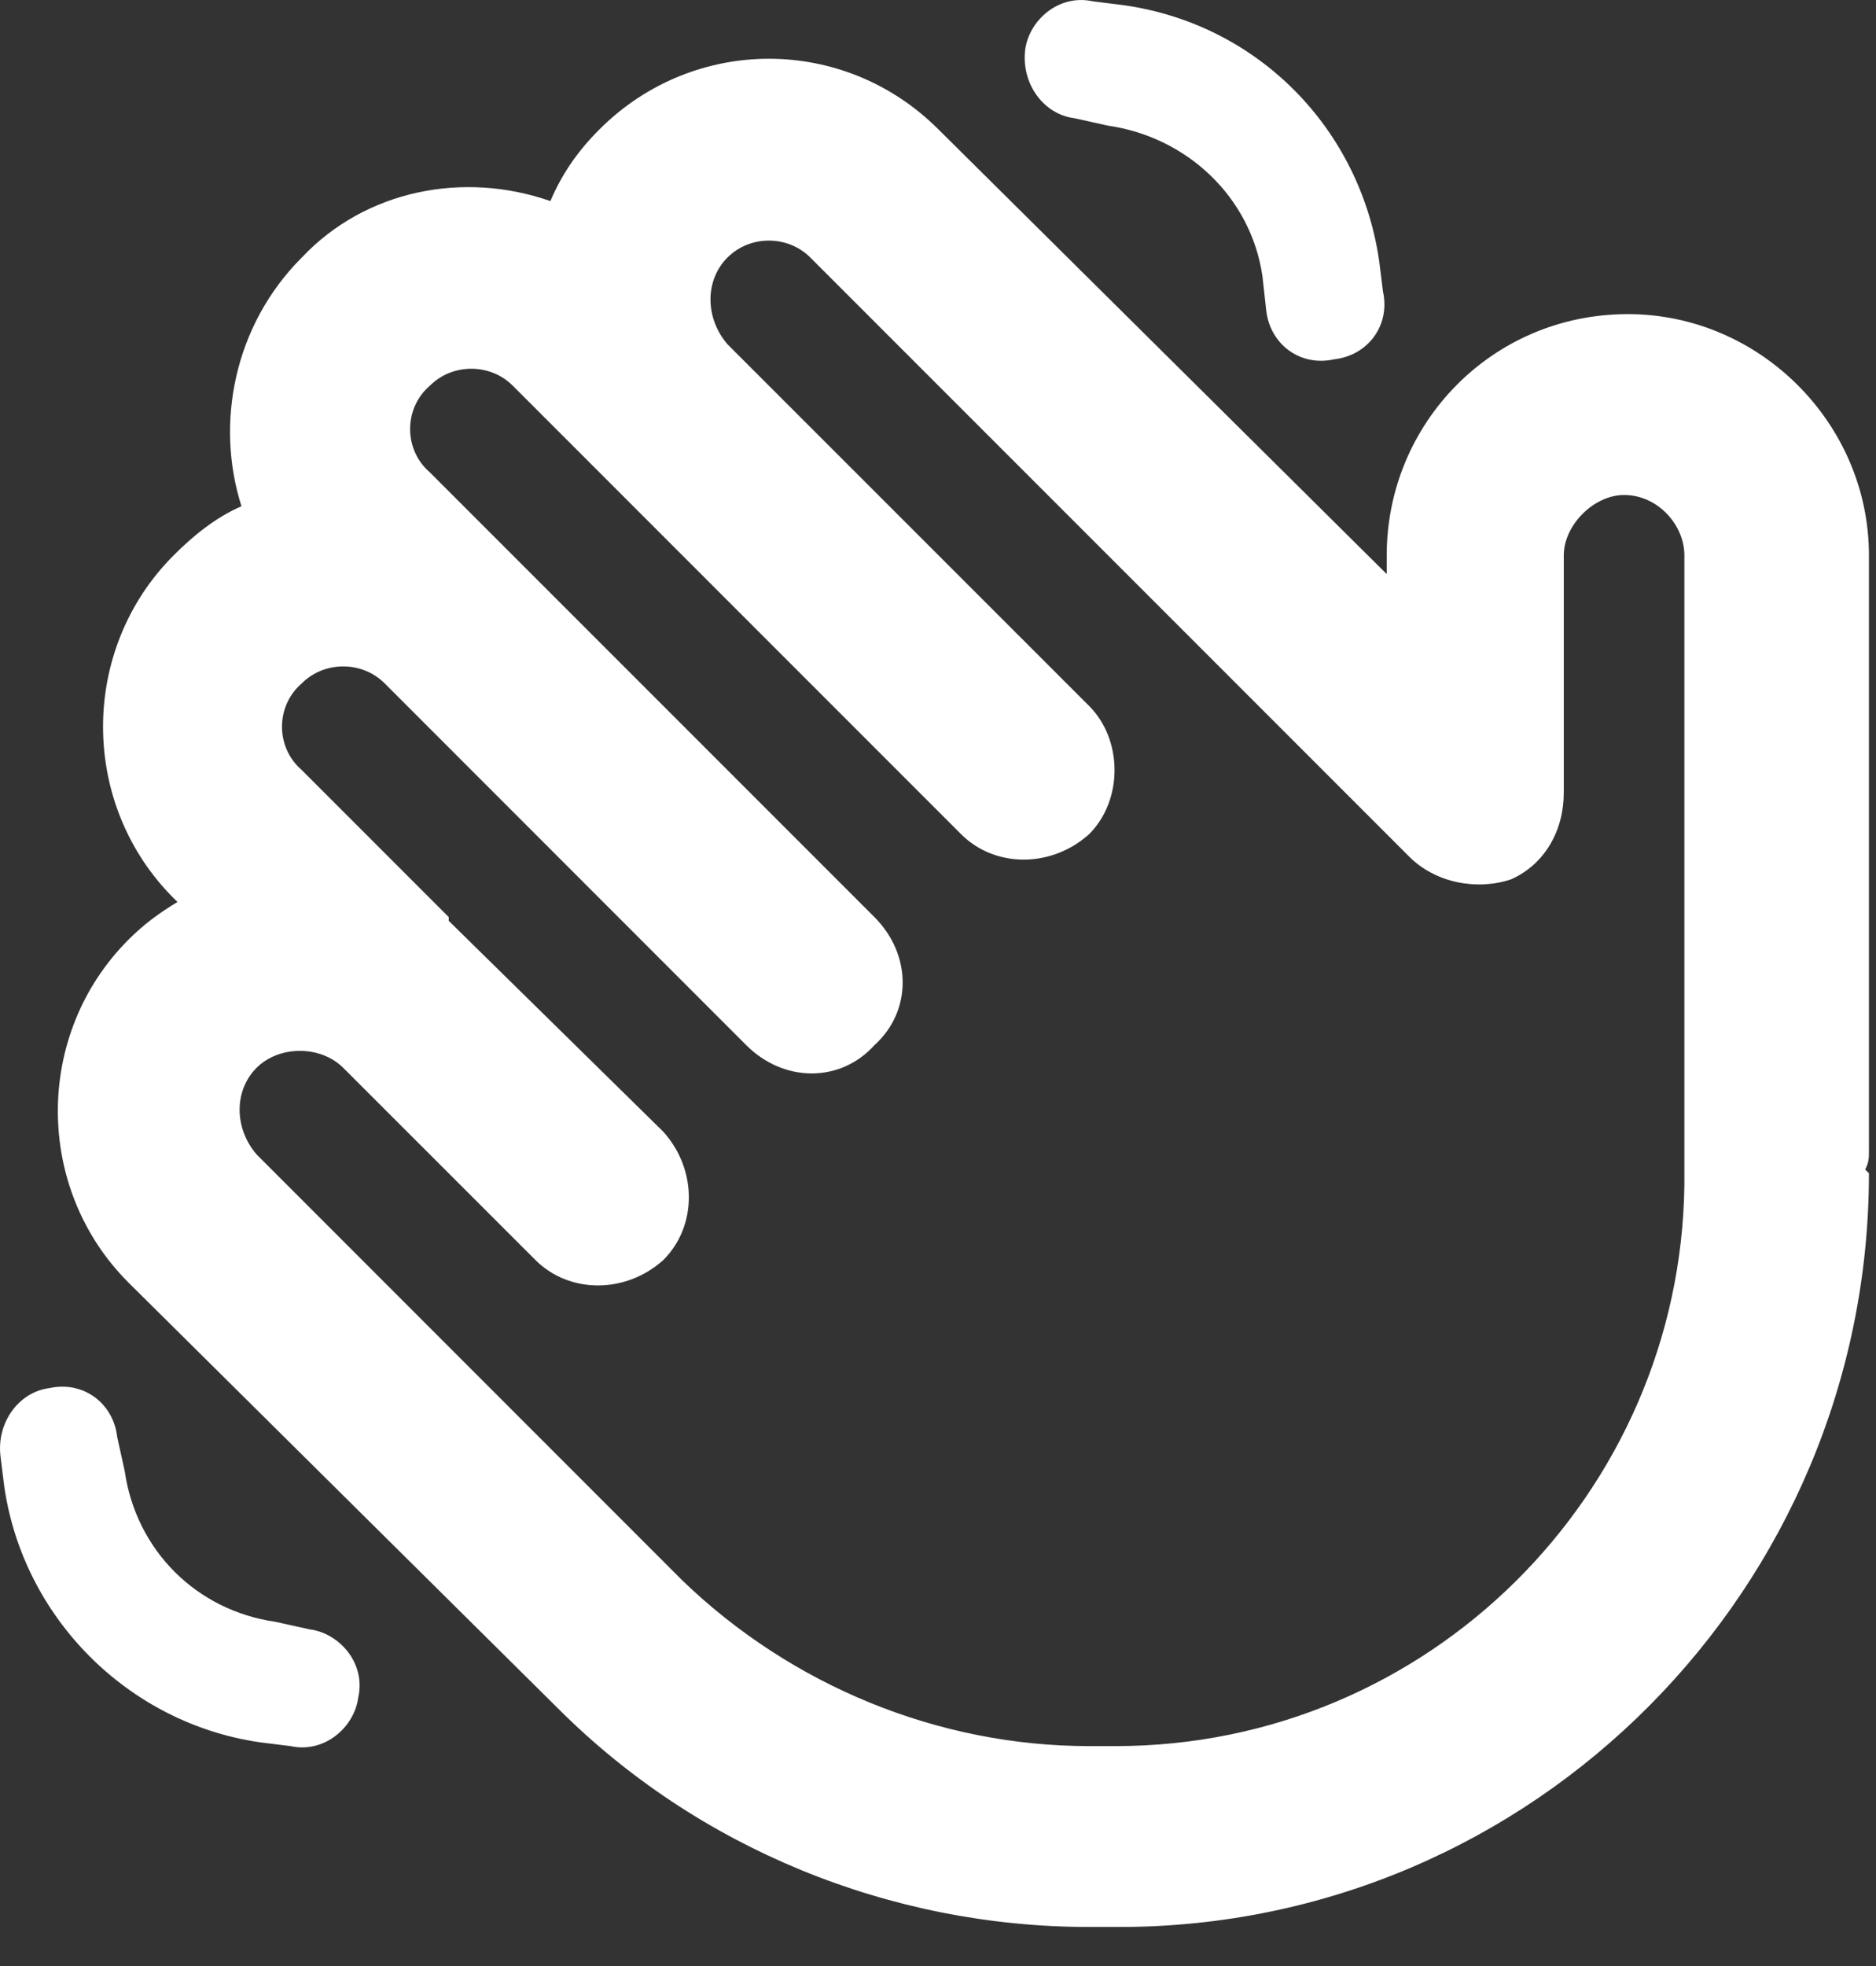 <?xml version="1.0" encoding="utf-8"?>
<svg xmlns="http://www.w3.org/2000/svg" fill="none" height="100%" overflow="visible" preserveAspectRatio="none" style="display: block;" viewBox="0 0 21 22" width="100%">
<rect x="0" y="0" width="21" height="22" fill="#333333" stroke="none"/>
<path d="M14.174 3.472L14.132 3.093C14.005 2.207 13.288 1.533 12.402 1.406L12.023 1.322C11.686 1.28 11.433 0.942 11.475 0.563C11.517 0.225 11.854 -0.07 12.234 0.015L12.571 0.057C14.089 0.268 15.228 1.448 15.439 2.924L15.481 3.262C15.565 3.641 15.312 3.979 14.933 4.021C14.553 4.105 14.216 3.852 14.174 3.472ZM3.378 2.882C4.095 2.123 5.191 1.912 6.161 2.25C6.288 1.954 6.457 1.701 6.71 1.448C7.764 0.394 9.451 0.394 10.505 1.448L15.523 6.424V6.214C15.523 4.738 16.704 3.515 18.222 3.515C19.698 3.515 20.921 4.738 20.921 6.214V12.876C20.921 12.961 20.921 13.003 20.879 13.087L20.921 13.129C20.921 17.768 17.168 21.563 12.529 21.563H12.487H12.192C9.957 21.563 7.806 20.678 6.246 19.117L1.438 14.352C0.384 13.298 0.384 11.569 1.438 10.515C1.607 10.346 1.776 10.22 1.987 10.093L1.944 10.051C0.89 8.997 0.89 7.268 1.944 6.214C2.155 6.003 2.408 5.792 2.703 5.665C2.408 4.738 2.619 3.641 3.378 2.882ZM6.71 5.286L5.74 4.316C5.487 4.063 5.065 4.063 4.812 4.316C4.517 4.569 4.517 5.033 4.812 5.286L5.74 6.214L9.788 10.262C10.21 10.684 10.21 11.316 9.788 11.696C9.408 12.117 8.776 12.117 8.354 11.696L4.306 7.647C4.053 7.394 3.631 7.394 3.378 7.647C3.083 7.9 3.083 8.364 3.378 8.617L5.023 10.262V10.304L7.426 12.665C7.806 13.087 7.806 13.72 7.426 14.099C7.005 14.479 6.372 14.479 5.993 14.099L3.842 11.949C3.589 11.696 3.125 11.696 2.872 11.949C2.619 12.202 2.619 12.623 2.872 12.918L7.637 17.684C8.86 18.864 10.505 19.539 12.192 19.539H12.487C15.987 19.539 18.812 16.714 18.855 13.256C18.855 13.214 18.855 13.171 18.855 13.129C18.855 13.045 18.855 12.961 18.855 12.876V6.214C18.855 5.876 18.559 5.539 18.18 5.539C17.842 5.539 17.505 5.876 17.505 6.214V8.87C17.505 9.292 17.294 9.671 16.915 9.84C16.535 9.967 16.071 9.882 15.776 9.587L9.071 2.882C8.818 2.629 8.396 2.629 8.143 2.882C7.89 3.135 7.89 3.557 8.143 3.852L12.192 7.9C12.571 8.28 12.571 8.955 12.192 9.334C11.77 9.714 11.137 9.714 10.758 9.334L6.71 5.286ZM0.553 15.533C0.932 15.449 1.27 15.702 1.312 16.081L1.396 16.461C1.523 17.346 2.197 18.021 3.083 18.148L3.463 18.232C3.8 18.274 4.095 18.611 4.011 18.991C3.969 19.328 3.631 19.623 3.252 19.539L2.914 19.497C1.438 19.286 0.258 18.105 0.047 16.629L0.005 16.292C-0.038 15.912 0.215 15.575 0.553 15.533Z" fill="white" id="hand-wave"/>
</svg>